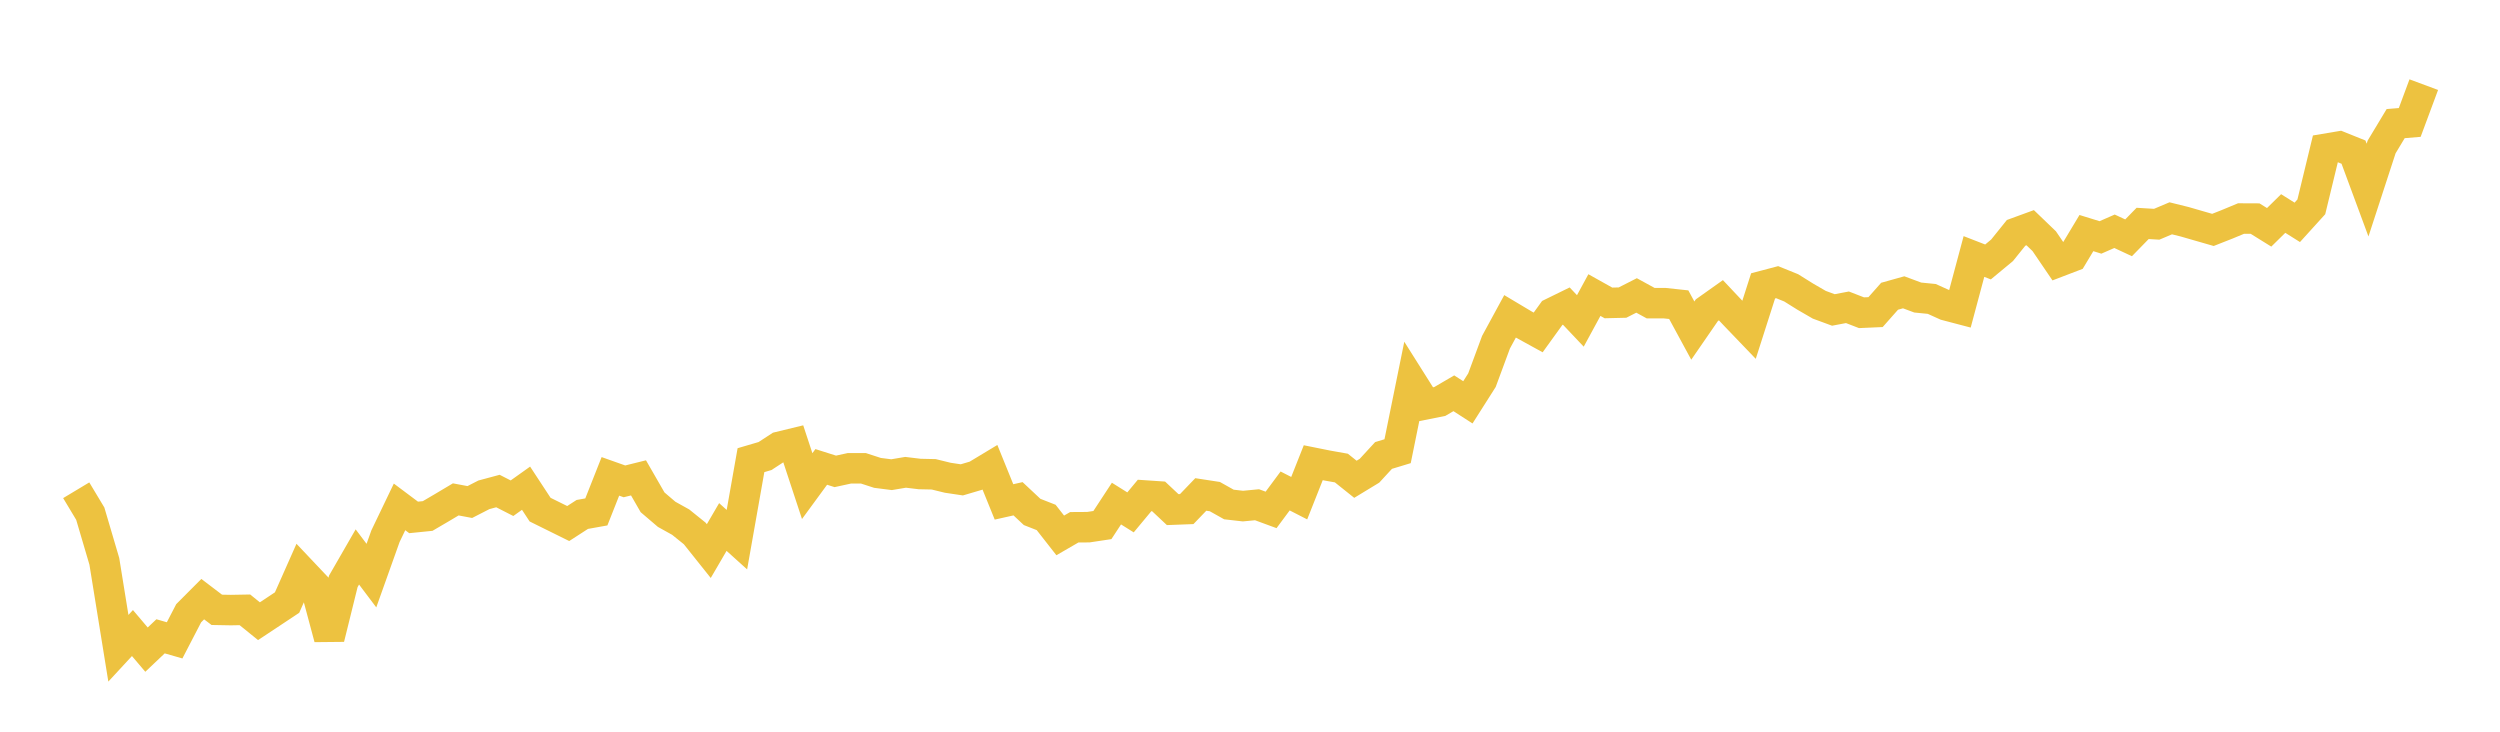 <svg width="164" height="48" xmlns="http://www.w3.org/2000/svg" xmlns:xlink="http://www.w3.org/1999/xlink"><path fill="none" stroke="rgb(237,194,64)" stroke-width="2" d="M5,32.161L5.922,33.696L6.844,36.824L7.766,42.526L8.689,41.528L9.611,42.616L10.533,41.742L11.455,42.007L12.377,40.229L13.299,39.304L14.222,40.005L15.144,40.022L16.066,40.005L16.988,40.751L17.91,40.14L18.832,39.528L19.754,37.45L20.677,38.426L21.599,41.867L22.521,38.137L23.443,36.536L24.365,37.76L25.287,35.175L26.21,33.252L27.132,33.942L28.054,33.849L28.976,33.309L29.898,32.76L30.82,32.933L31.743,32.46L32.665,32.212L33.587,32.683L34.509,32.026L35.431,33.432L36.353,33.888L37.275,34.344L38.198,33.747L39.12,33.582L40.042,31.25L40.964,31.577L41.886,31.348L42.808,32.951L43.731,33.739L44.653,34.252L45.575,34.995L46.497,36.151L47.419,34.571L48.341,35.402L49.263,30.187L50.186,29.916L51.108,29.315L52.03,29.091L52.952,31.889L53.874,30.63L54.796,30.922L55.719,30.721L56.641,30.721L57.563,31.021L58.485,31.139L59.407,30.984L60.329,31.095L61.251,31.115L62.174,31.341L63.096,31.479L64.018,31.207L64.94,30.651L65.862,32.925L66.784,32.719L67.707,33.583L68.629,33.945L69.551,35.123L70.473,34.589L71.395,34.583L72.317,34.444L73.24,33.035L74.162,33.612L75.084,32.503L76.006,32.565L76.928,33.431L77.85,33.396L78.772,32.436L79.695,32.578L80.617,33.095L81.539,33.2L82.461,33.111L83.383,33.45L84.305,32.207L85.228,32.68L86.15,30.354L87.072,30.54L87.994,30.704L88.916,31.441L89.838,30.881L90.76,29.879L91.683,29.599L92.605,25.059L93.527,26.521L94.449,26.338L95.371,25.799L96.293,26.393L97.216,24.94L98.138,22.448L99.06,20.751L99.982,21.301L100.904,21.808L101.826,20.53L102.749,20.078L103.671,21.053L104.593,19.356L105.515,19.872L106.437,19.85L107.359,19.381L108.281,19.886L109.204,19.888L110.126,19.987L111.048,21.687L111.97,20.349L112.892,19.695L113.814,20.674L114.737,21.636L115.659,18.754L116.581,18.51L117.503,18.883L118.425,19.459L119.347,19.993L120.269,20.333L121.192,20.158L122.114,20.515L123.036,20.474L123.958,19.433L124.88,19.175L125.802,19.518L126.725,19.61L127.647,20.027L128.569,20.269L129.491,16.826L130.413,17.184L131.335,16.42L132.257,15.274L133.18,14.937L134.102,15.823L135.024,17.178L135.946,16.825L136.868,15.29L137.79,15.575L138.713,15.171L139.635,15.601L140.557,14.656L141.479,14.711L142.401,14.321L143.323,14.55L144.246,14.817L145.168,15.082L146.09,14.719L147.012,14.336L147.934,14.34L148.856,14.913L149.778,14.006L150.701,14.586L151.623,13.569L152.545,9.763L153.467,9.608L154.389,9.979L155.311,12.47L156.234,9.64L157.156,8.109L158.078,8.033L159,5.553"></path></svg>